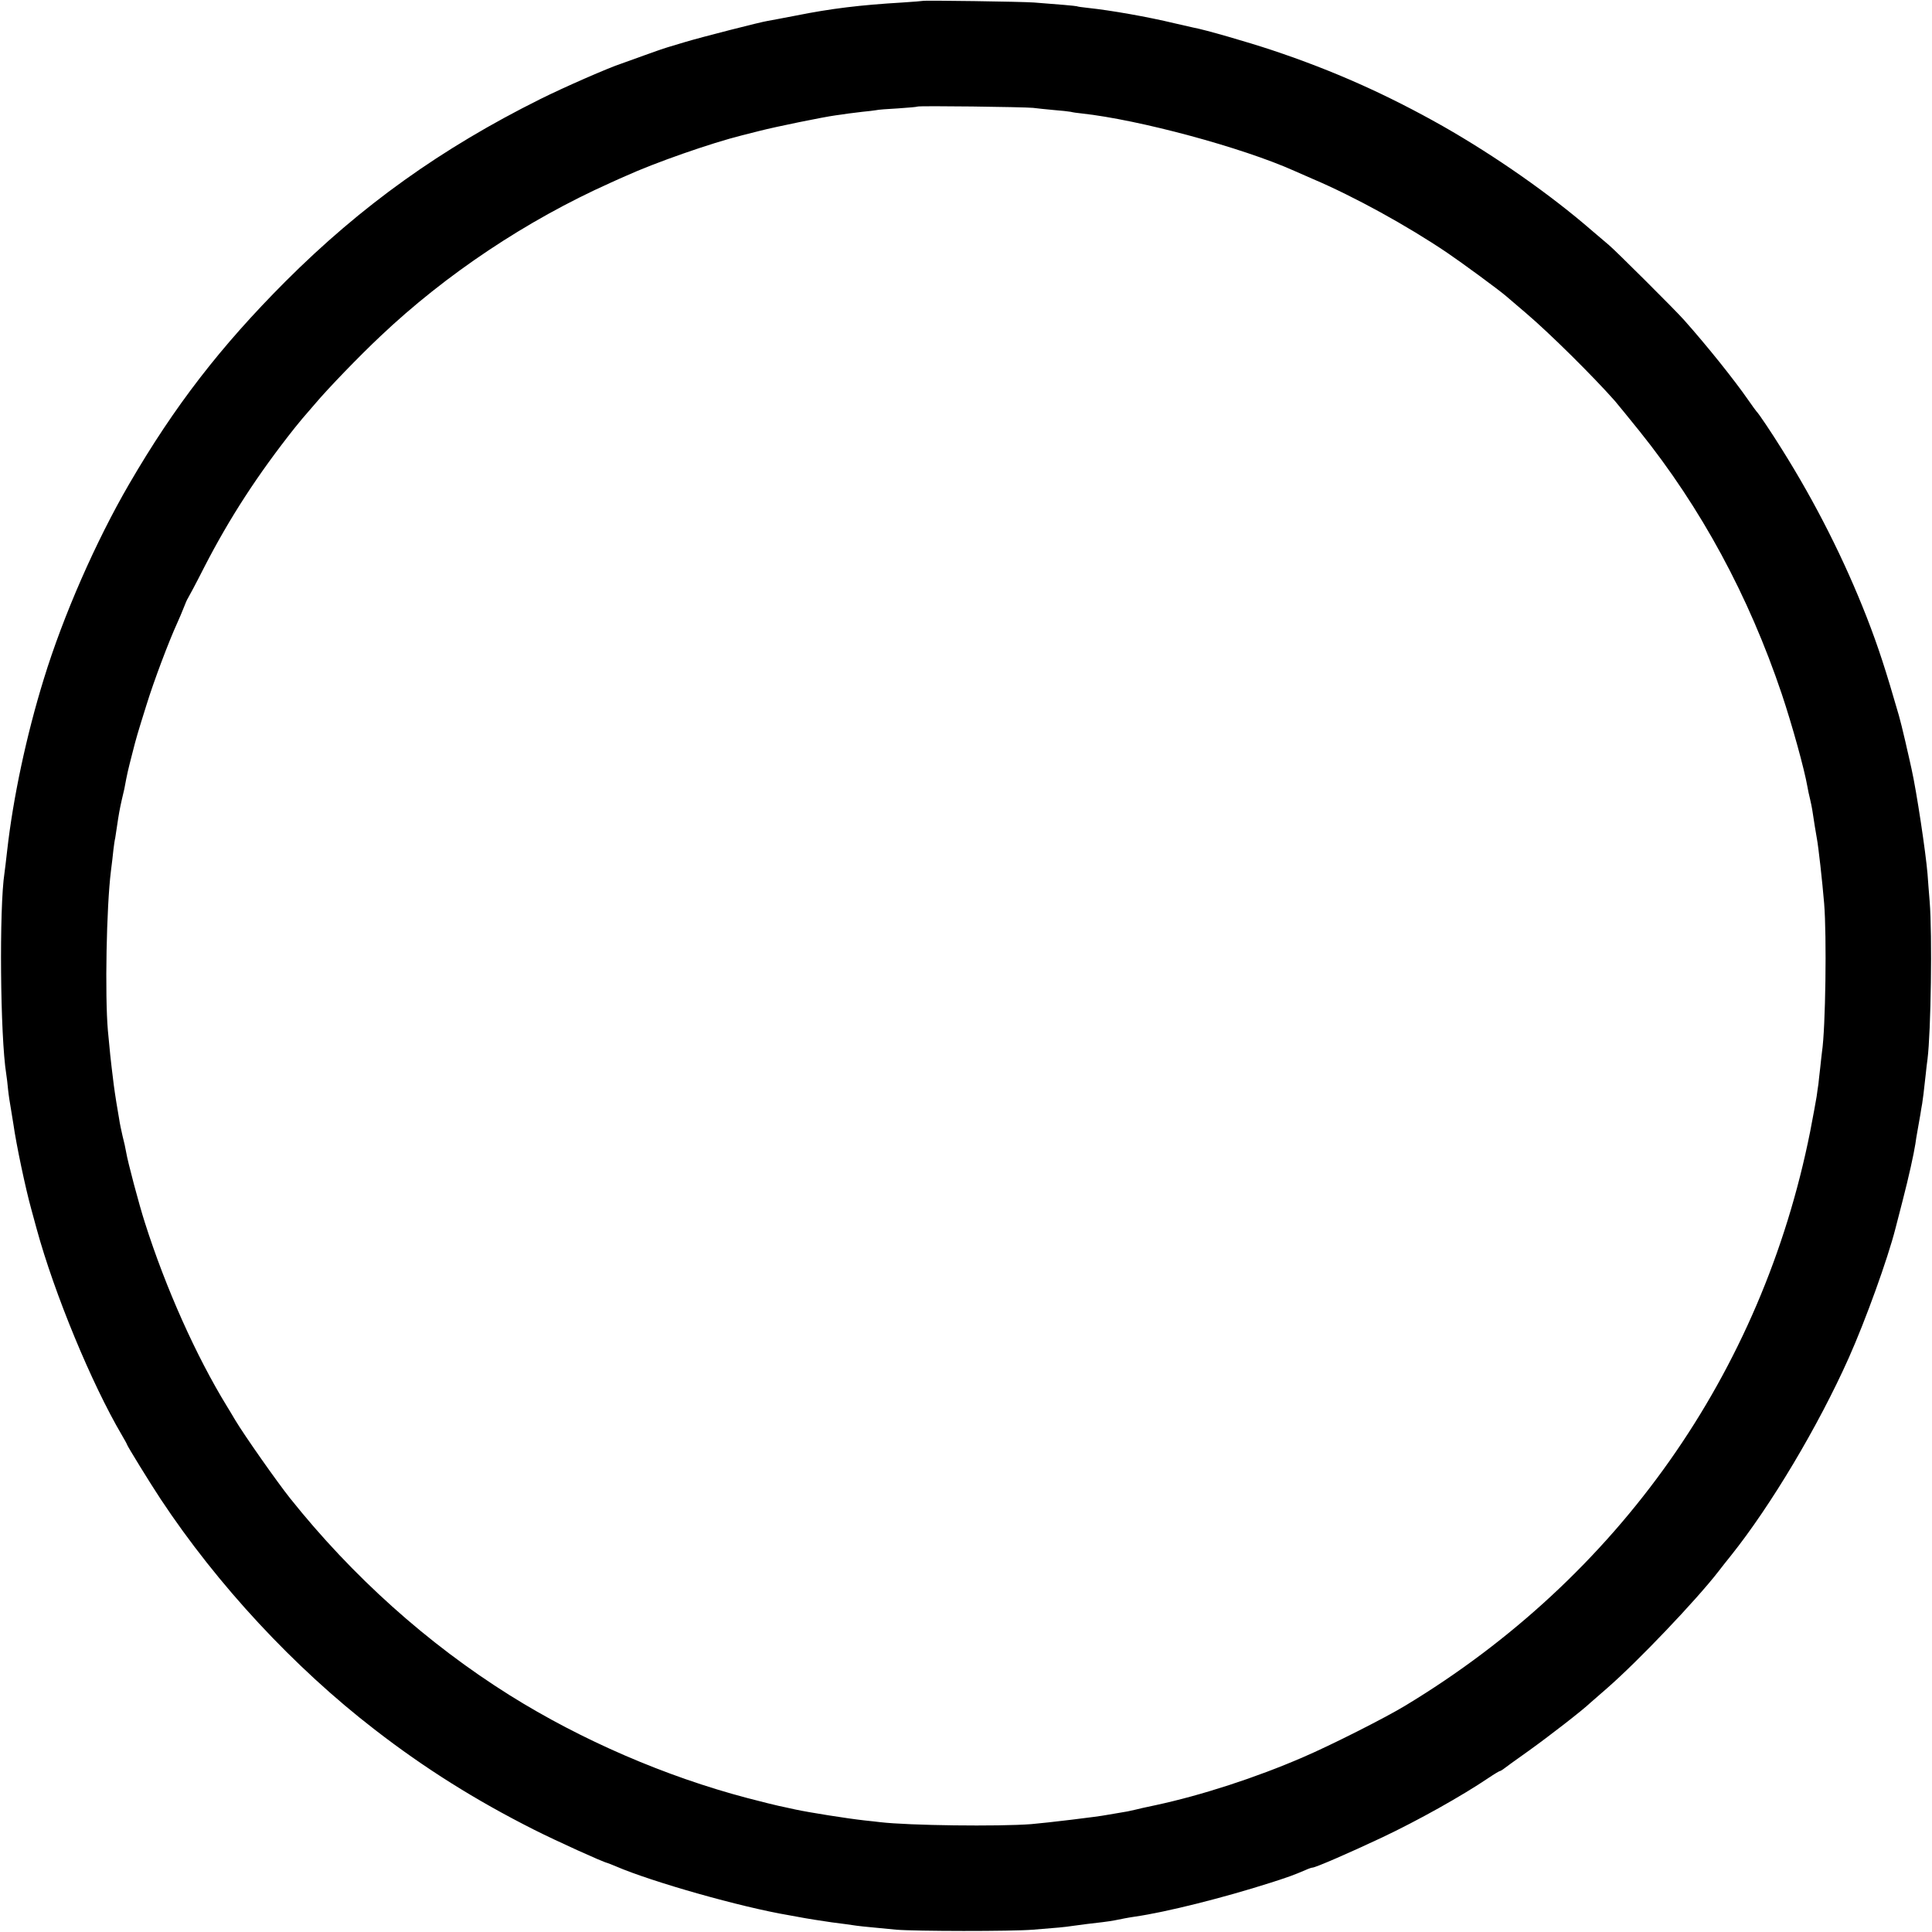 <?xml version="1.0" standalone="no"?>
<!DOCTYPE svg PUBLIC "-//W3C//DTD SVG 20010904//EN"
 "http://www.w3.org/TR/2001/REC-SVG-20010904/DTD/svg10.dtd">
<svg version="1.0" xmlns="http://www.w3.org/2000/svg"
 width="1080pt" height="1080pt" viewBox="0 0 1080 1080"
 preserveAspectRatio="xMidYMid meet">
<g transform="translate(0,1080) scale(0.1,-0.1)"
fill="#000000" stroke="none">
<path d="M5158 10795 c-2 -1 -52 -5 -113 -9 -237 -14 -401 -34 -595 -73 -69
-13 -140 -27 -159 -30 -36 -5 -375 -92 -458 -117 -29 -9 -74 -22 -100 -30 -27
-8 -86 -29 -133 -46 -47 -17 -103 -37 -125 -45 -69 -22 -325 -134 -455 -199
-554 -276 -1001 -596 -1425 -1020 -362 -363 -619 -695 -872 -1130 -188 -323
-370 -739 -478 -1091 -98 -317 -172 -667 -205 -960 -6 -55 -13 -111 -15 -125
-30 -194 -24 -915 10 -1125 3 -16 7 -55 10 -85 3 -30 11 -82 17 -115 5 -33 11
-69 13 -80 16 -114 68 -360 100 -475 2 -8 16 -58 30 -110 99 -362 307 -865
476 -1152 16 -27 29 -51 29 -53 0 -6 129 -216 188 -305 317 -479 745 -940
1196 -1288 279 -216 562 -394 891 -560 127 -64 385 -181 410 -186 6 -2 27 -10
48 -19 202 -87 699 -228 966 -273 18 -3 43 -8 55 -10 34 -7 148 -25 186 -30
47 -6 109 -14 140 -19 14 -2 52 -6 85 -9 33 -3 94 -9 135 -13 105 -9 644 -10
765 0 139 11 174 14 220 21 22 3 59 8 83 11 23 3 61 7 85 10 23 3 53 7 67 10
45 9 74 15 115 21 174 25 493 105 756 189 103 33 128 42 196 71 17 8 35 14 40
14 16 0 199 79 388 168 201 95 446 232 597 334 31 21 60 38 63 38 3 0 11 5 18
10 7 6 72 53 144 104 113 81 299 225 344 268 8 7 50 44 94 82 172 150 494 488
620 650 17 22 48 62 71 90 223 279 489 725 659 1106 95 213 217 552 260 720 2
8 20 78 40 155 36 139 63 263 72 320 2 17 8 53 13 80 5 28 12 66 15 85 3 19 7
46 10 60 4 24 9 64 20 165 3 28 7 66 10 85 19 152 27 695 12 880 -4 52 -10
122 -12 155 -10 121 -61 460 -89 585 -3 14 -8 34 -10 45 -2 11 -10 43 -16 70
-6 28 -13 57 -15 65 -5 24 -25 103 -30 120 -73 253 -115 383 -180 550 -126
322 -286 639 -475 940 -56 90 -131 202 -141 210 -3 3 -24 32 -47 65 -77 111
-228 300 -357 445 -47 54 -393 398 -421 420 -10 9 -53 45 -94 80 -234 203
-540 417 -833 584 -313 177 -612 311 -957 426 -132 44 -377 115 -440 126 -14
3 -61 14 -105 24 -150 36 -353 72 -485 86 -30 3 -57 7 -60 9 -5 2 -104 11
-240 21 -64 5 -618 13 -622 9z m617 -598 c22 -3 74 -8 115 -12 41 -3 84 -8 95
-10 11 -3 38 -7 60 -9 323 -35 900 -191 1190 -321 17 -7 64 -28 105 -46 230
-98 525 -260 750 -412 81 -55 290 -208 330 -243 14 -12 63 -54 110 -94 134
-114 375 -353 497 -491 17 -20 79 -96 137 -168 346 -431 611 -921 796 -1470
58 -173 127 -422 144 -521 2 -14 9 -45 15 -70 10 -44 12 -56 26 -150 4 -25 9
-54 11 -65 9 -46 31 -244 41 -365 15 -181 8 -699 -12 -830 -2 -14 -6 -54 -10
-90 -4 -36 -9 -76 -10 -90 -2 -14 -7 -45 -10 -70 -4 -25 -20 -112 -36 -195
-269 -1350 -1073 -2491 -2264 -3210 -114 -69 -417 -222 -571 -288 -263 -114
-568 -213 -824 -268 -52 -11 -103 -22 -112 -25 -33 -8 -53 -12 -98 -19 -25 -4
-54 -9 -65 -11 -43 -9 -335 -44 -420 -51 -183 -14 -684 -8 -845 11 -14 2 -54
6 -90 10 -98 11 -306 44 -385 61 -38 9 -80 17 -92 20 -12 2 -91 22 -176 44
-456 120 -926 323 -1327 574 -461 289 -881 666 -1228 1101 -74 93 -256 352
-308 439 -16 27 -36 61 -45 75 -173 282 -343 662 -459 1027 -32 99 -96 340
-105 395 -3 19 -12 60 -20 90 -7 30 -16 73 -19 95 -4 22 -11 65 -16 95 -5 30
-11 73 -14 95 -20 161 -21 178 -33 305 -17 198 -8 690 17 890 5 41 12 95 14
120 3 25 7 54 10 65 2 11 6 41 10 66 9 62 15 96 27 149 6 25 12 52 14 60 17
90 18 95 45 200 22 87 28 107 79 270 41 133 124 353 172 458 11 24 27 62 36
85 9 23 19 47 23 52 4 6 46 84 92 175 142 276 300 519 507 780 20 25 38 47 41
50 3 3 34 39 69 80 74 88 253 273 367 380 366 347 818 648 1284 857 30 14 69
31 85 38 167 76 479 185 655 229 8 2 51 13 95 24 93 24 359 78 425 87 25 3 56
8 70 10 14 2 50 6 81 10 31 3 66 7 76 9 11 3 67 7 123 10 57 4 106 8 108 10 5
6 598 -2 647 -7z"/>
</g>
</svg>
